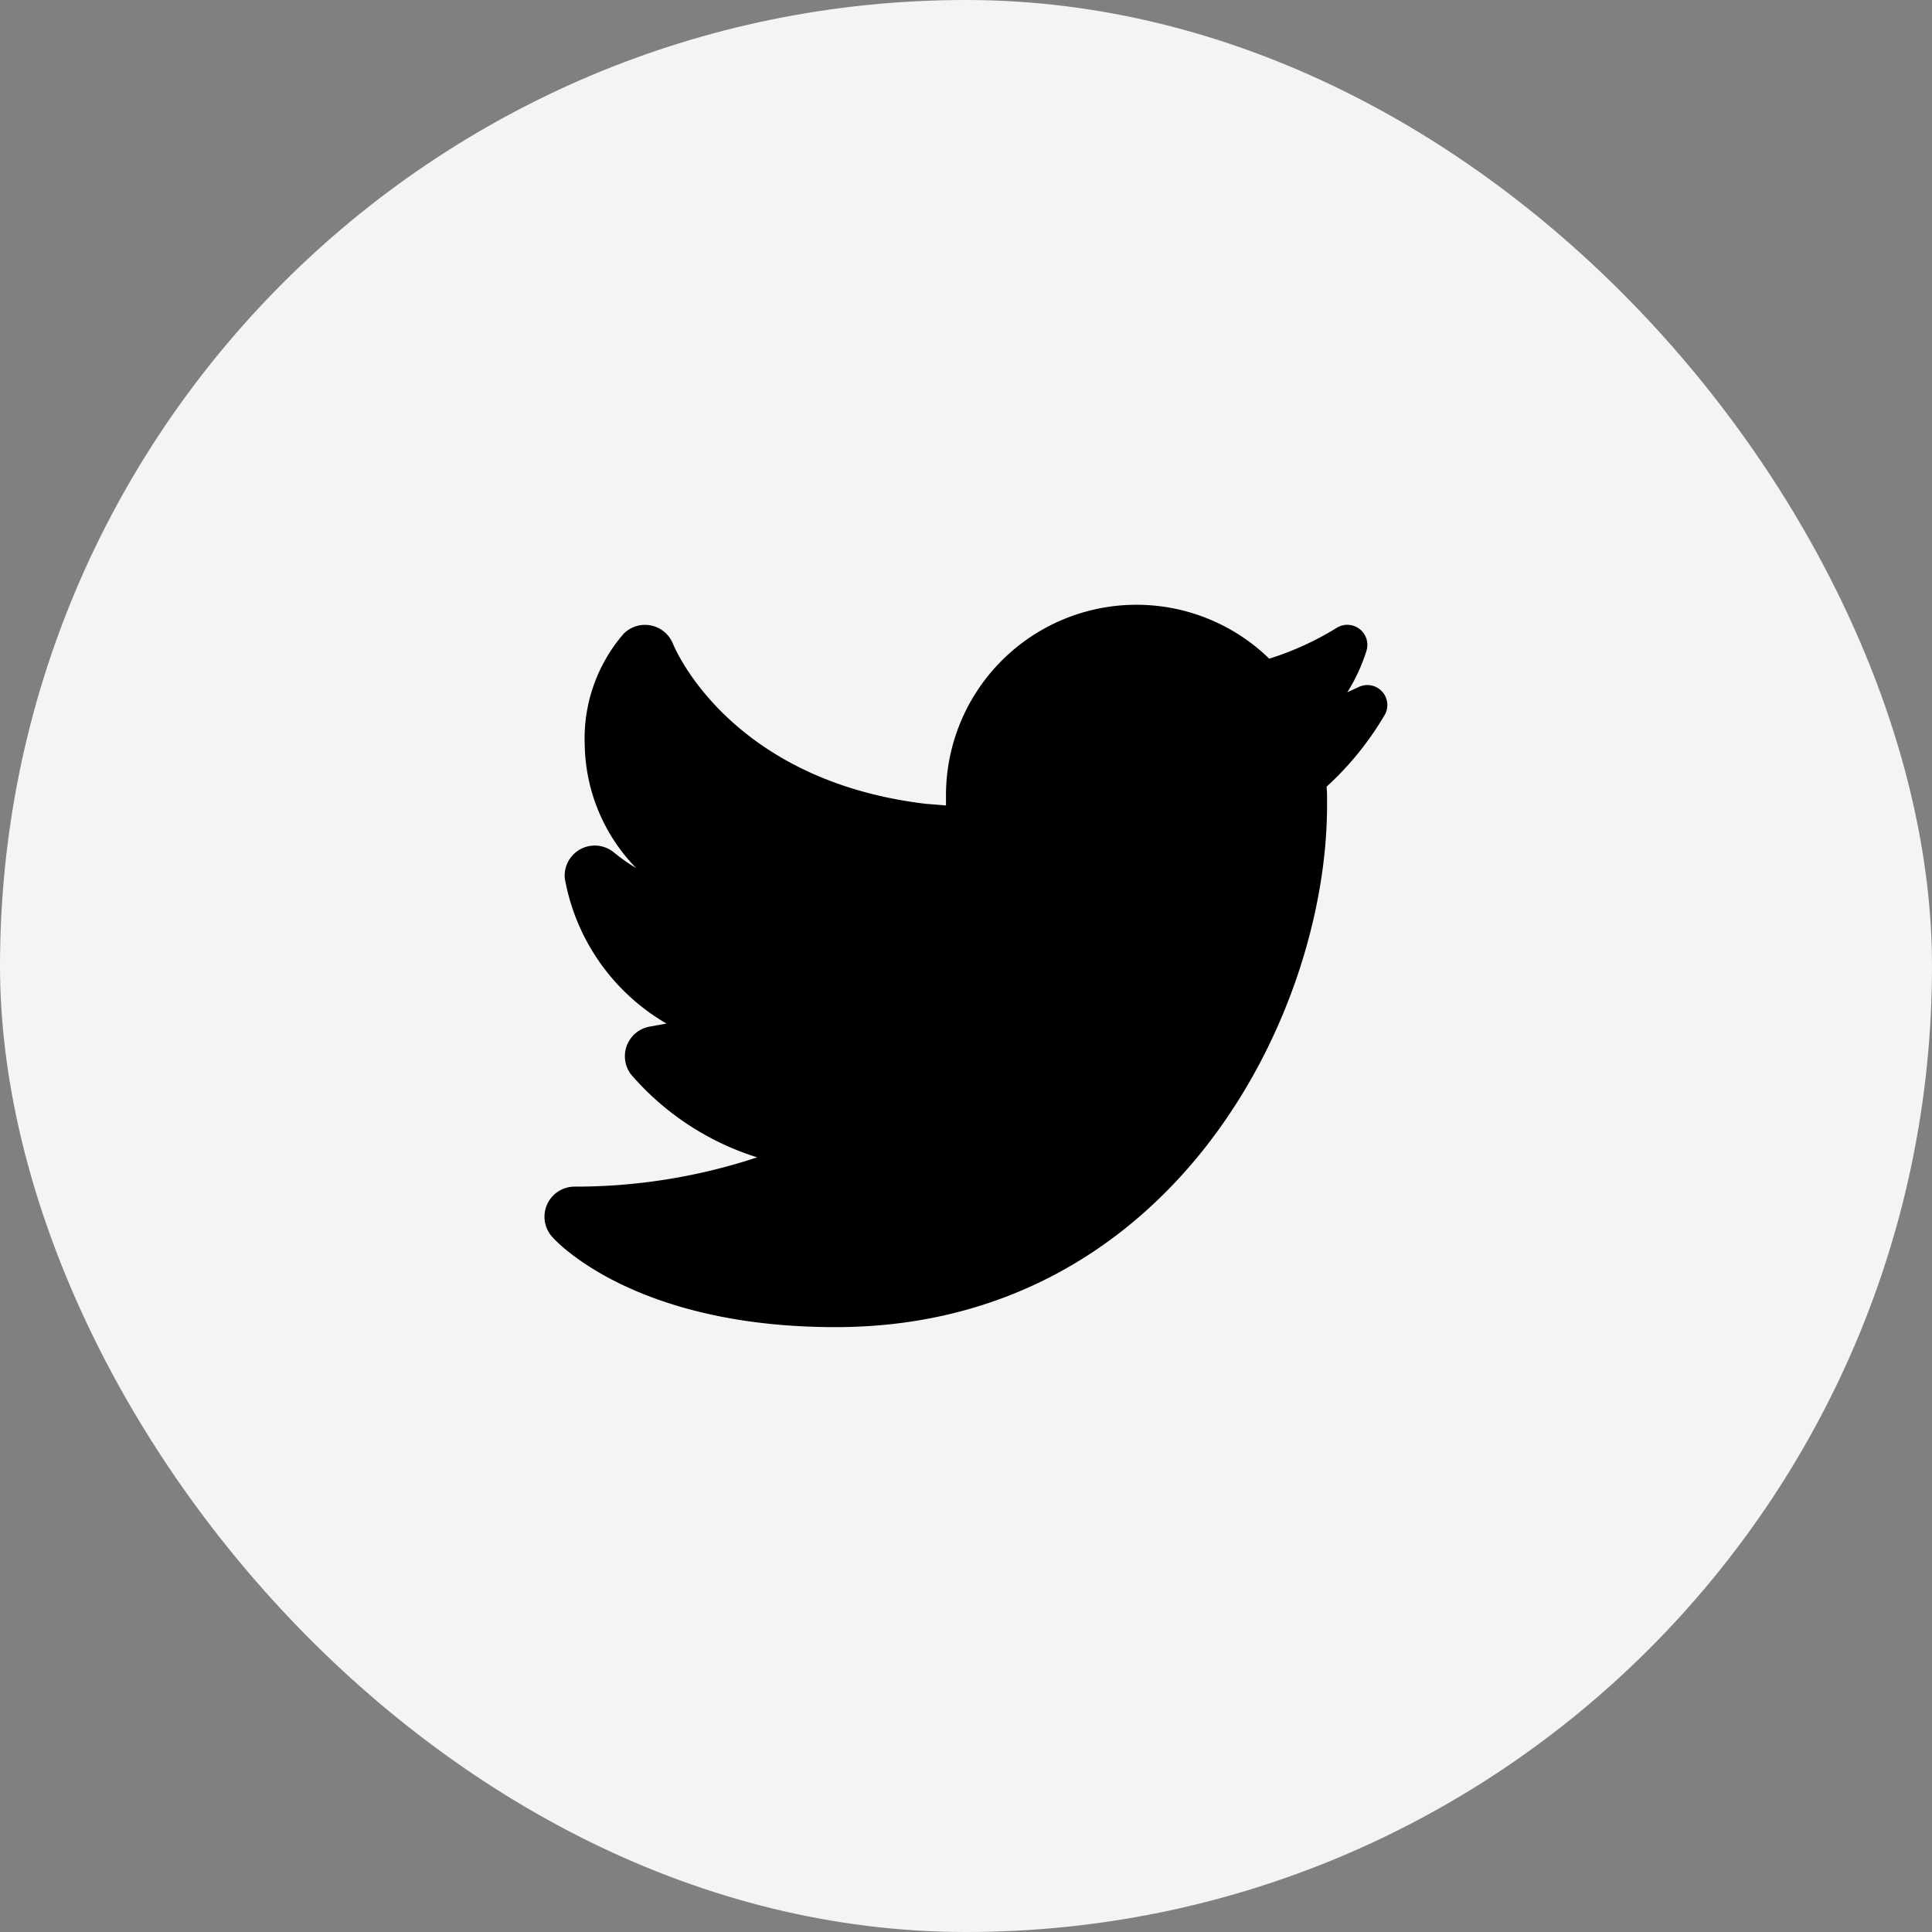 <svg xmlns="http://www.w3.org/2000/svg" width="50" height="50" viewBox="0 0 50 50">
  <rect x="0" y="0" width="50" height="50" fill="#808080" stroke="none"/>
  <g id="Group_171" data-name="Group 171" transform="translate(-85 -225)">
    <rect id="Rectangle_37" data-name="Rectangle 37" width="50" height="50" rx="25" transform="translate(85 225)" fill="#f4f4f4"/>
    <path id="icons8-twitter" d="M24.665,8.236a.518.518,0,0,0-.59-.111l-.085.039-.217.1a4.573,4.573,0,0,0,.495-1.07.519.519,0,0,0-.765-.6,7.678,7.678,0,0,1-1.75.8,4.93,4.93,0,0,0-8.366,3.539v.26l-.519-.042c-5.049-.6-6.487-3.994-6.546-4.14a.78.78,0,0,0-1.275-.264A4.14,4.14,0,0,0,4.038,9.635a4.669,4.669,0,0,0,1.332,3.18,4.722,4.722,0,0,1-.559-.391.779.779,0,0,0-1.289.657,5.452,5.452,0,0,0,2.632,3.757l-.438.079a.779.779,0,0,0-.483,1.234A7.116,7.116,0,0,0,8.5,20.3a14.981,14.981,0,0,1-4.725.758.779.779,0,0,0-.586,1.292c.084.1,2.11,2.344,7.337,2.344,8.679,0,12.723-8.057,12.723-13.5v-.26c0-.077-.008-.152-.011-.228a7.959,7.959,0,0,0,1.515-1.877A.519.519,0,0,0,24.665,8.236Z" transform="translate(96.095 234.652)"/>
  </g>
</svg>
